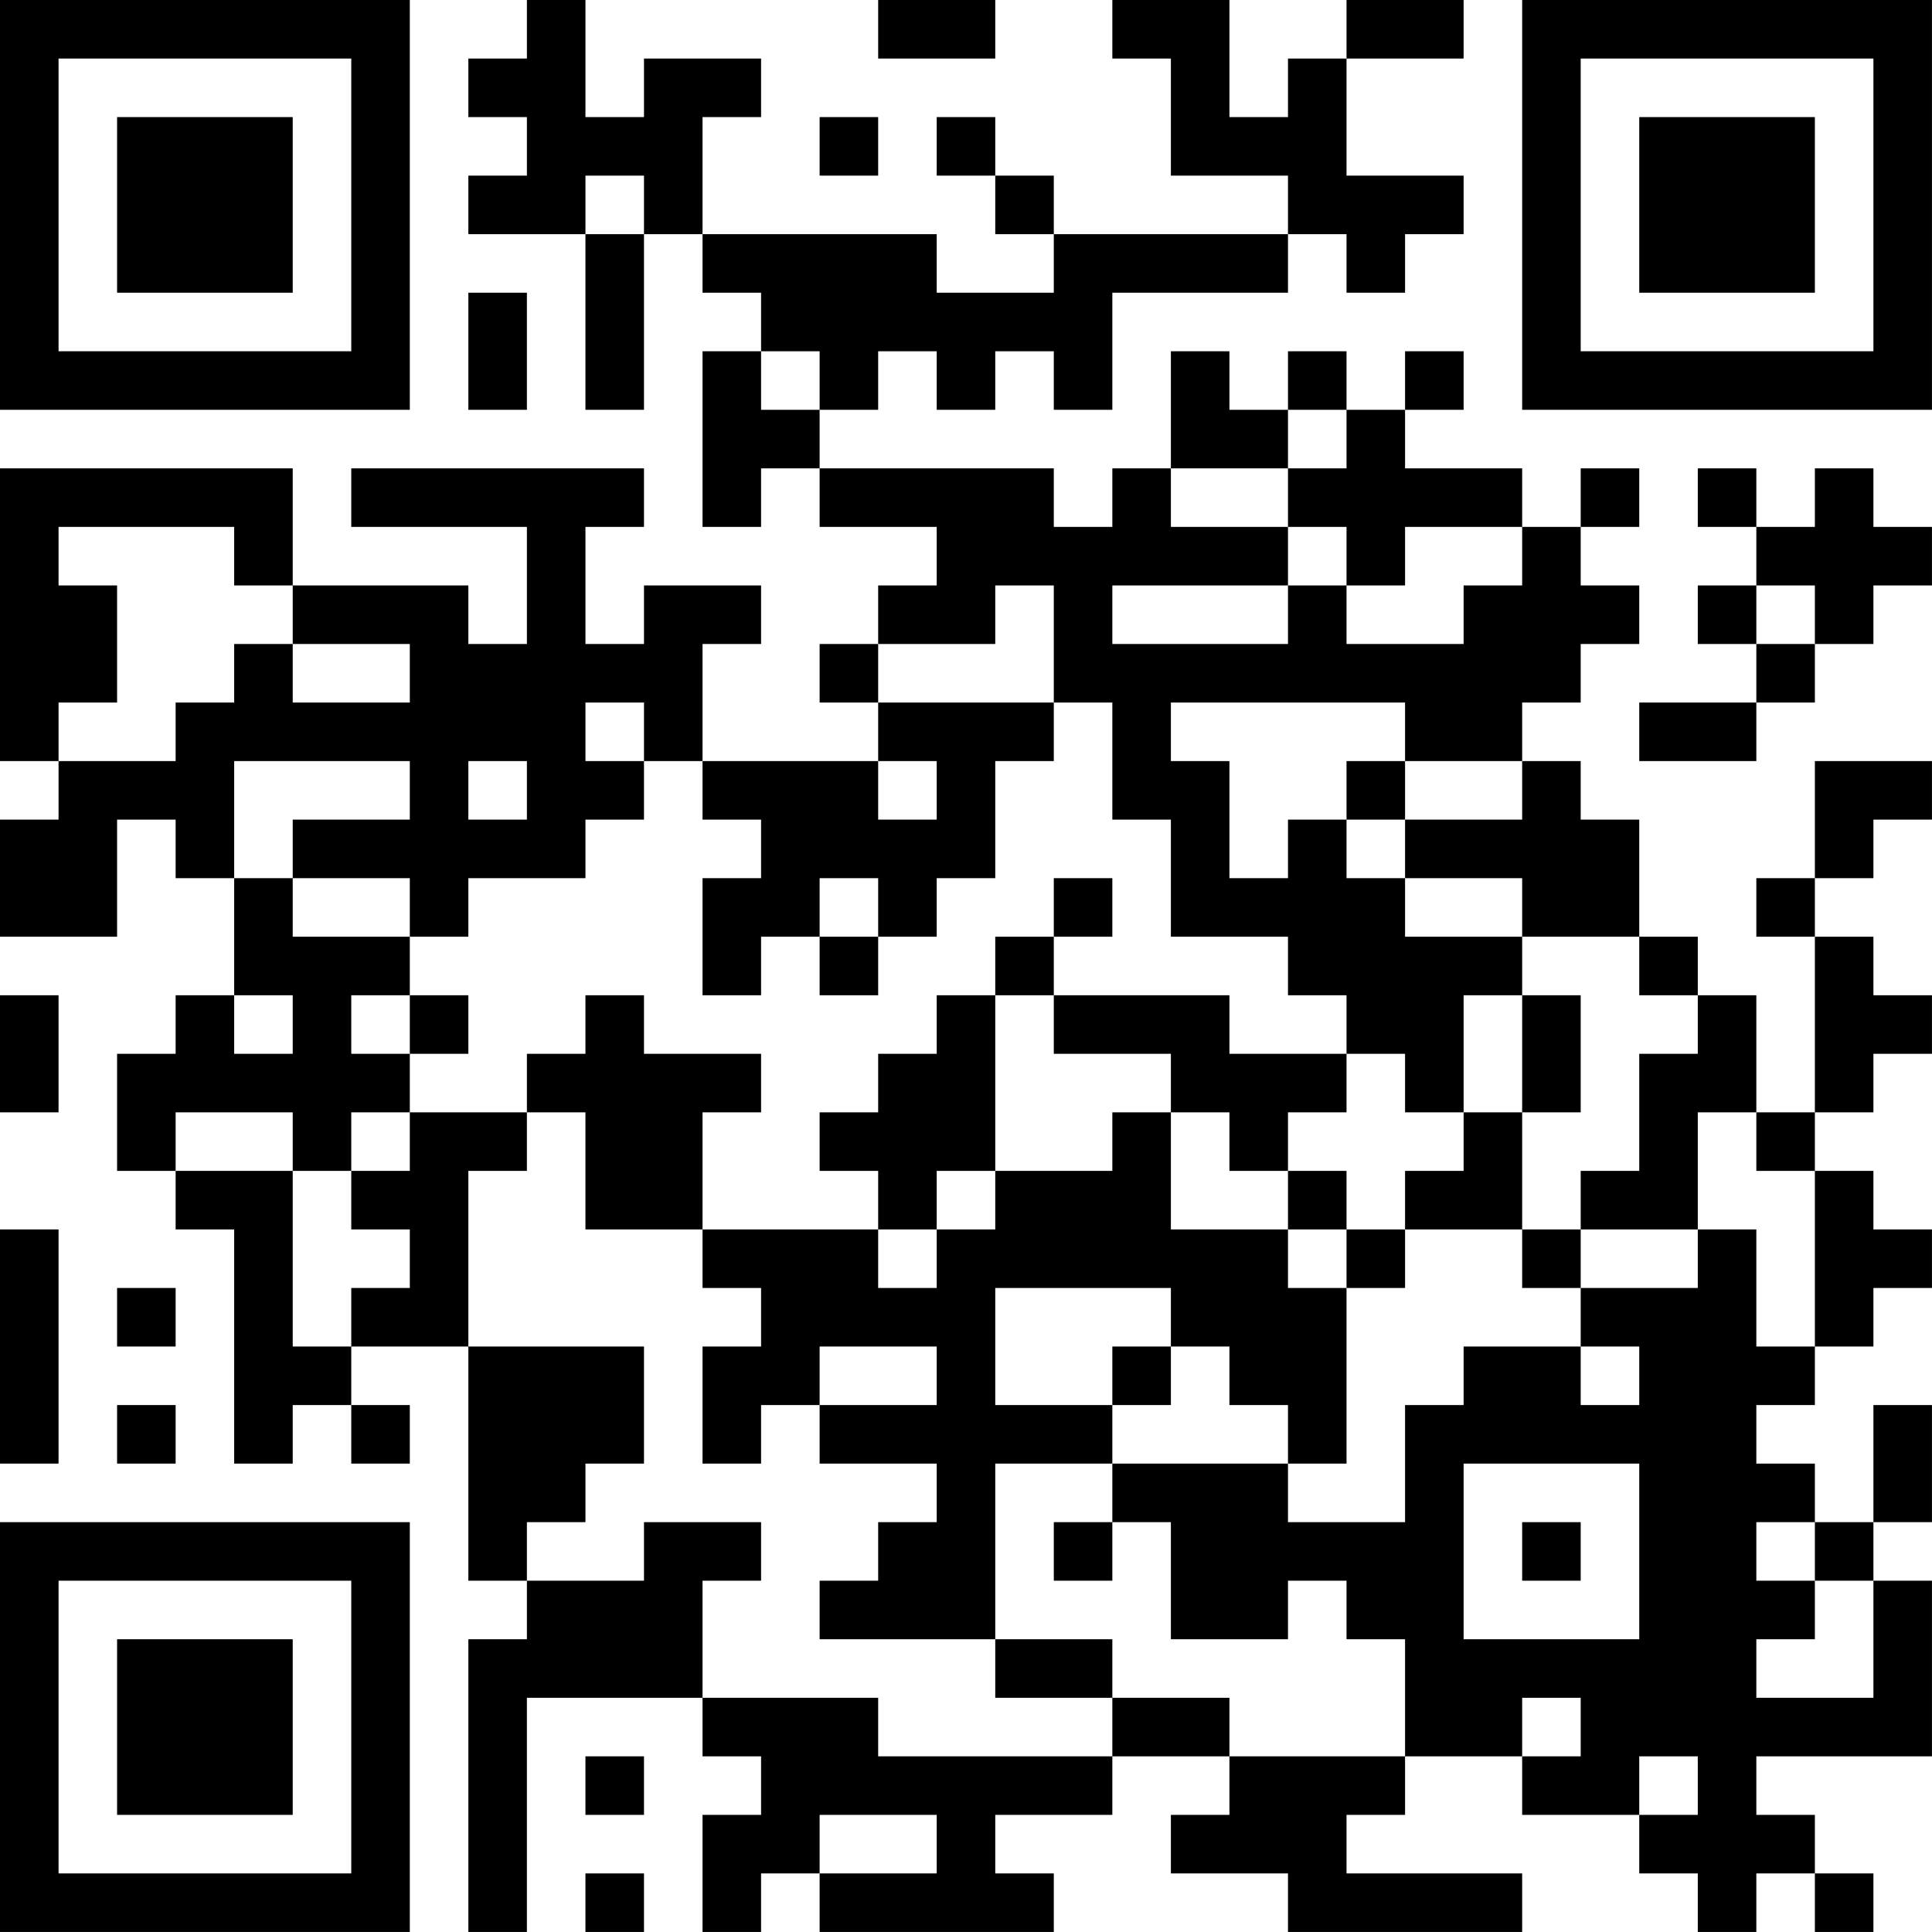 <?xml version="1.0" encoding="UTF-8"?>
<svg xmlns="http://www.w3.org/2000/svg" version="1.1" width="400" height="400" viewBox="0 0 400 400"><rect x="0" y="0" width="400" height="400" fill="#ffffff"/><g transform="scale(12.121)"><g transform="translate(0,0)"><path fill-rule="evenodd" d="M9 0L9 1L8 1L8 2L9 2L9 3L8 3L8 4L10 4L10 7L11 7L11 4L12 4L12 5L13 5L13 6L12 6L12 9L13 9L13 8L14 8L14 9L16 9L16 10L15 10L15 11L14 11L14 12L15 12L15 13L12 13L12 11L13 11L13 10L11 10L11 11L10 11L10 9L11 9L11 8L6 8L6 9L9 9L9 11L8 11L8 10L5 10L5 8L0 8L0 13L1 13L1 14L0 14L0 16L2 16L2 14L3 14L3 15L4 15L4 17L3 17L3 18L2 18L2 20L3 20L3 21L4 21L4 25L5 25L5 24L6 24L6 25L7 25L7 24L6 24L6 23L8 23L8 27L9 27L9 28L8 28L8 33L9 33L9 29L12 29L12 30L13 30L13 31L12 31L12 33L13 33L13 32L14 32L14 33L18 33L18 32L17 32L17 31L19 31L19 30L21 30L21 31L20 31L20 32L22 32L22 33L26 33L26 32L23 32L23 31L24 31L24 30L26 30L26 31L28 31L28 32L29 32L29 33L30 33L30 32L31 32L31 33L32 33L32 32L31 32L31 31L30 31L30 30L33 30L33 27L32 27L32 26L33 26L33 24L32 24L32 26L31 26L31 25L30 25L30 24L31 24L31 23L32 23L32 22L33 22L33 21L32 21L32 20L31 20L31 19L32 19L32 18L33 18L33 17L32 17L32 16L31 16L31 15L32 15L32 14L33 14L33 13L31 13L31 15L30 15L30 16L31 16L31 19L30 19L30 17L29 17L29 16L28 16L28 14L27 14L27 13L26 13L26 12L27 12L27 11L28 11L28 10L27 10L27 9L28 9L28 8L27 8L27 9L26 9L26 8L24 8L24 7L25 7L25 6L24 6L24 7L23 7L23 6L22 6L22 7L21 7L21 6L20 6L20 8L19 8L19 9L18 9L18 8L14 8L14 7L15 7L15 6L16 6L16 7L17 7L17 6L18 6L18 7L19 7L19 5L22 5L22 4L23 4L23 5L24 5L24 4L25 4L25 3L23 3L23 1L25 1L25 0L23 0L23 1L22 1L22 2L21 2L21 0L19 0L19 1L20 1L20 3L22 3L22 4L18 4L18 3L17 3L17 2L16 2L16 3L17 3L17 4L18 4L18 5L16 5L16 4L12 4L12 2L13 2L13 1L11 1L11 2L10 2L10 0ZM15 0L15 1L17 1L17 0ZM14 2L14 3L15 3L15 2ZM10 3L10 4L11 4L11 3ZM8 5L8 7L9 7L9 5ZM13 6L13 7L14 7L14 6ZM22 7L22 8L20 8L20 9L22 9L22 10L19 10L19 11L22 11L22 10L23 10L23 11L25 11L25 10L26 10L26 9L24 9L24 10L23 10L23 9L22 9L22 8L23 8L23 7ZM29 8L29 9L30 9L30 10L29 10L29 11L30 11L30 12L28 12L28 13L30 13L30 12L31 12L31 11L32 11L32 10L33 10L33 9L32 9L32 8L31 8L31 9L30 9L30 8ZM1 9L1 10L2 10L2 12L1 12L1 13L3 13L3 12L4 12L4 11L5 11L5 12L7 12L7 11L5 11L5 10L4 10L4 9ZM17 10L17 11L15 11L15 12L18 12L18 13L17 13L17 15L16 15L16 16L15 16L15 15L14 15L14 16L13 16L13 17L12 17L12 15L13 15L13 14L12 14L12 13L11 13L11 12L10 12L10 13L11 13L11 14L10 14L10 15L8 15L8 16L7 16L7 15L5 15L5 14L7 14L7 13L4 13L4 15L5 15L5 16L7 16L7 17L6 17L6 18L7 18L7 19L6 19L6 20L5 20L5 19L3 19L3 20L5 20L5 23L6 23L6 22L7 22L7 21L6 21L6 20L7 20L7 19L9 19L9 20L8 20L8 23L11 23L11 25L10 25L10 26L9 26L9 27L11 27L11 26L13 26L13 27L12 27L12 29L15 29L15 30L19 30L19 29L21 29L21 30L24 30L24 28L23 28L23 27L22 27L22 28L20 28L20 26L19 26L19 25L22 25L22 26L24 26L24 24L25 24L25 23L27 23L27 24L28 24L28 23L27 23L27 22L29 22L29 21L30 21L30 23L31 23L31 20L30 20L30 19L29 19L29 21L27 21L27 20L28 20L28 18L29 18L29 17L28 17L28 16L26 16L26 15L24 15L24 14L26 14L26 13L24 13L24 12L20 12L20 13L21 13L21 15L22 15L22 14L23 14L23 15L24 15L24 16L26 16L26 17L25 17L25 19L24 19L24 18L23 18L23 17L22 17L22 16L20 16L20 14L19 14L19 12L18 12L18 10ZM30 10L30 11L31 11L31 10ZM8 13L8 14L9 14L9 13ZM15 13L15 14L16 14L16 13ZM23 13L23 14L24 14L24 13ZM18 15L18 16L17 16L17 17L16 17L16 18L15 18L15 19L14 19L14 20L15 20L15 21L12 21L12 19L13 19L13 18L11 18L11 17L10 17L10 18L9 18L9 19L10 19L10 21L12 21L12 22L13 22L13 23L12 23L12 25L13 25L13 24L14 24L14 25L16 25L16 26L15 26L15 27L14 27L14 28L17 28L17 29L19 29L19 28L17 28L17 25L19 25L19 24L20 24L20 23L21 23L21 24L22 24L22 25L23 25L23 22L24 22L24 21L26 21L26 22L27 22L27 21L26 21L26 19L27 19L27 17L26 17L26 19L25 19L25 20L24 20L24 21L23 21L23 20L22 20L22 19L23 19L23 18L21 18L21 17L18 17L18 16L19 16L19 15ZM14 16L14 17L15 17L15 16ZM0 17L0 19L1 19L1 17ZM4 17L4 18L5 18L5 17ZM7 17L7 18L8 18L8 17ZM17 17L17 20L16 20L16 21L15 21L15 22L16 22L16 21L17 21L17 20L19 20L19 19L20 19L20 21L22 21L22 22L23 22L23 21L22 21L22 20L21 20L21 19L20 19L20 18L18 18L18 17ZM0 21L0 25L1 25L1 21ZM2 22L2 23L3 23L3 22ZM17 22L17 24L19 24L19 23L20 23L20 22ZM14 23L14 24L16 24L16 23ZM2 24L2 25L3 25L3 24ZM25 25L25 28L28 28L28 25ZM18 26L18 27L19 27L19 26ZM26 26L26 27L27 27L27 26ZM30 26L30 27L31 27L31 28L30 28L30 29L32 29L32 27L31 27L31 26ZM26 29L26 30L27 30L27 29ZM10 30L10 31L11 31L11 30ZM28 30L28 31L29 31L29 30ZM14 31L14 32L16 32L16 31ZM10 32L10 33L11 33L11 32ZM0 0L0 7L7 7L7 0ZM1 1L1 6L6 6L6 1ZM2 2L2 5L5 5L5 2ZM26 0L26 7L33 7L33 0ZM27 1L27 6L32 6L32 1ZM28 2L28 5L31 5L31 2ZM0 26L0 33L7 33L7 26ZM1 27L1 32L6 32L6 27ZM2 28L2 31L5 31L5 28Z" fill="#000000"/></g></g></svg>
